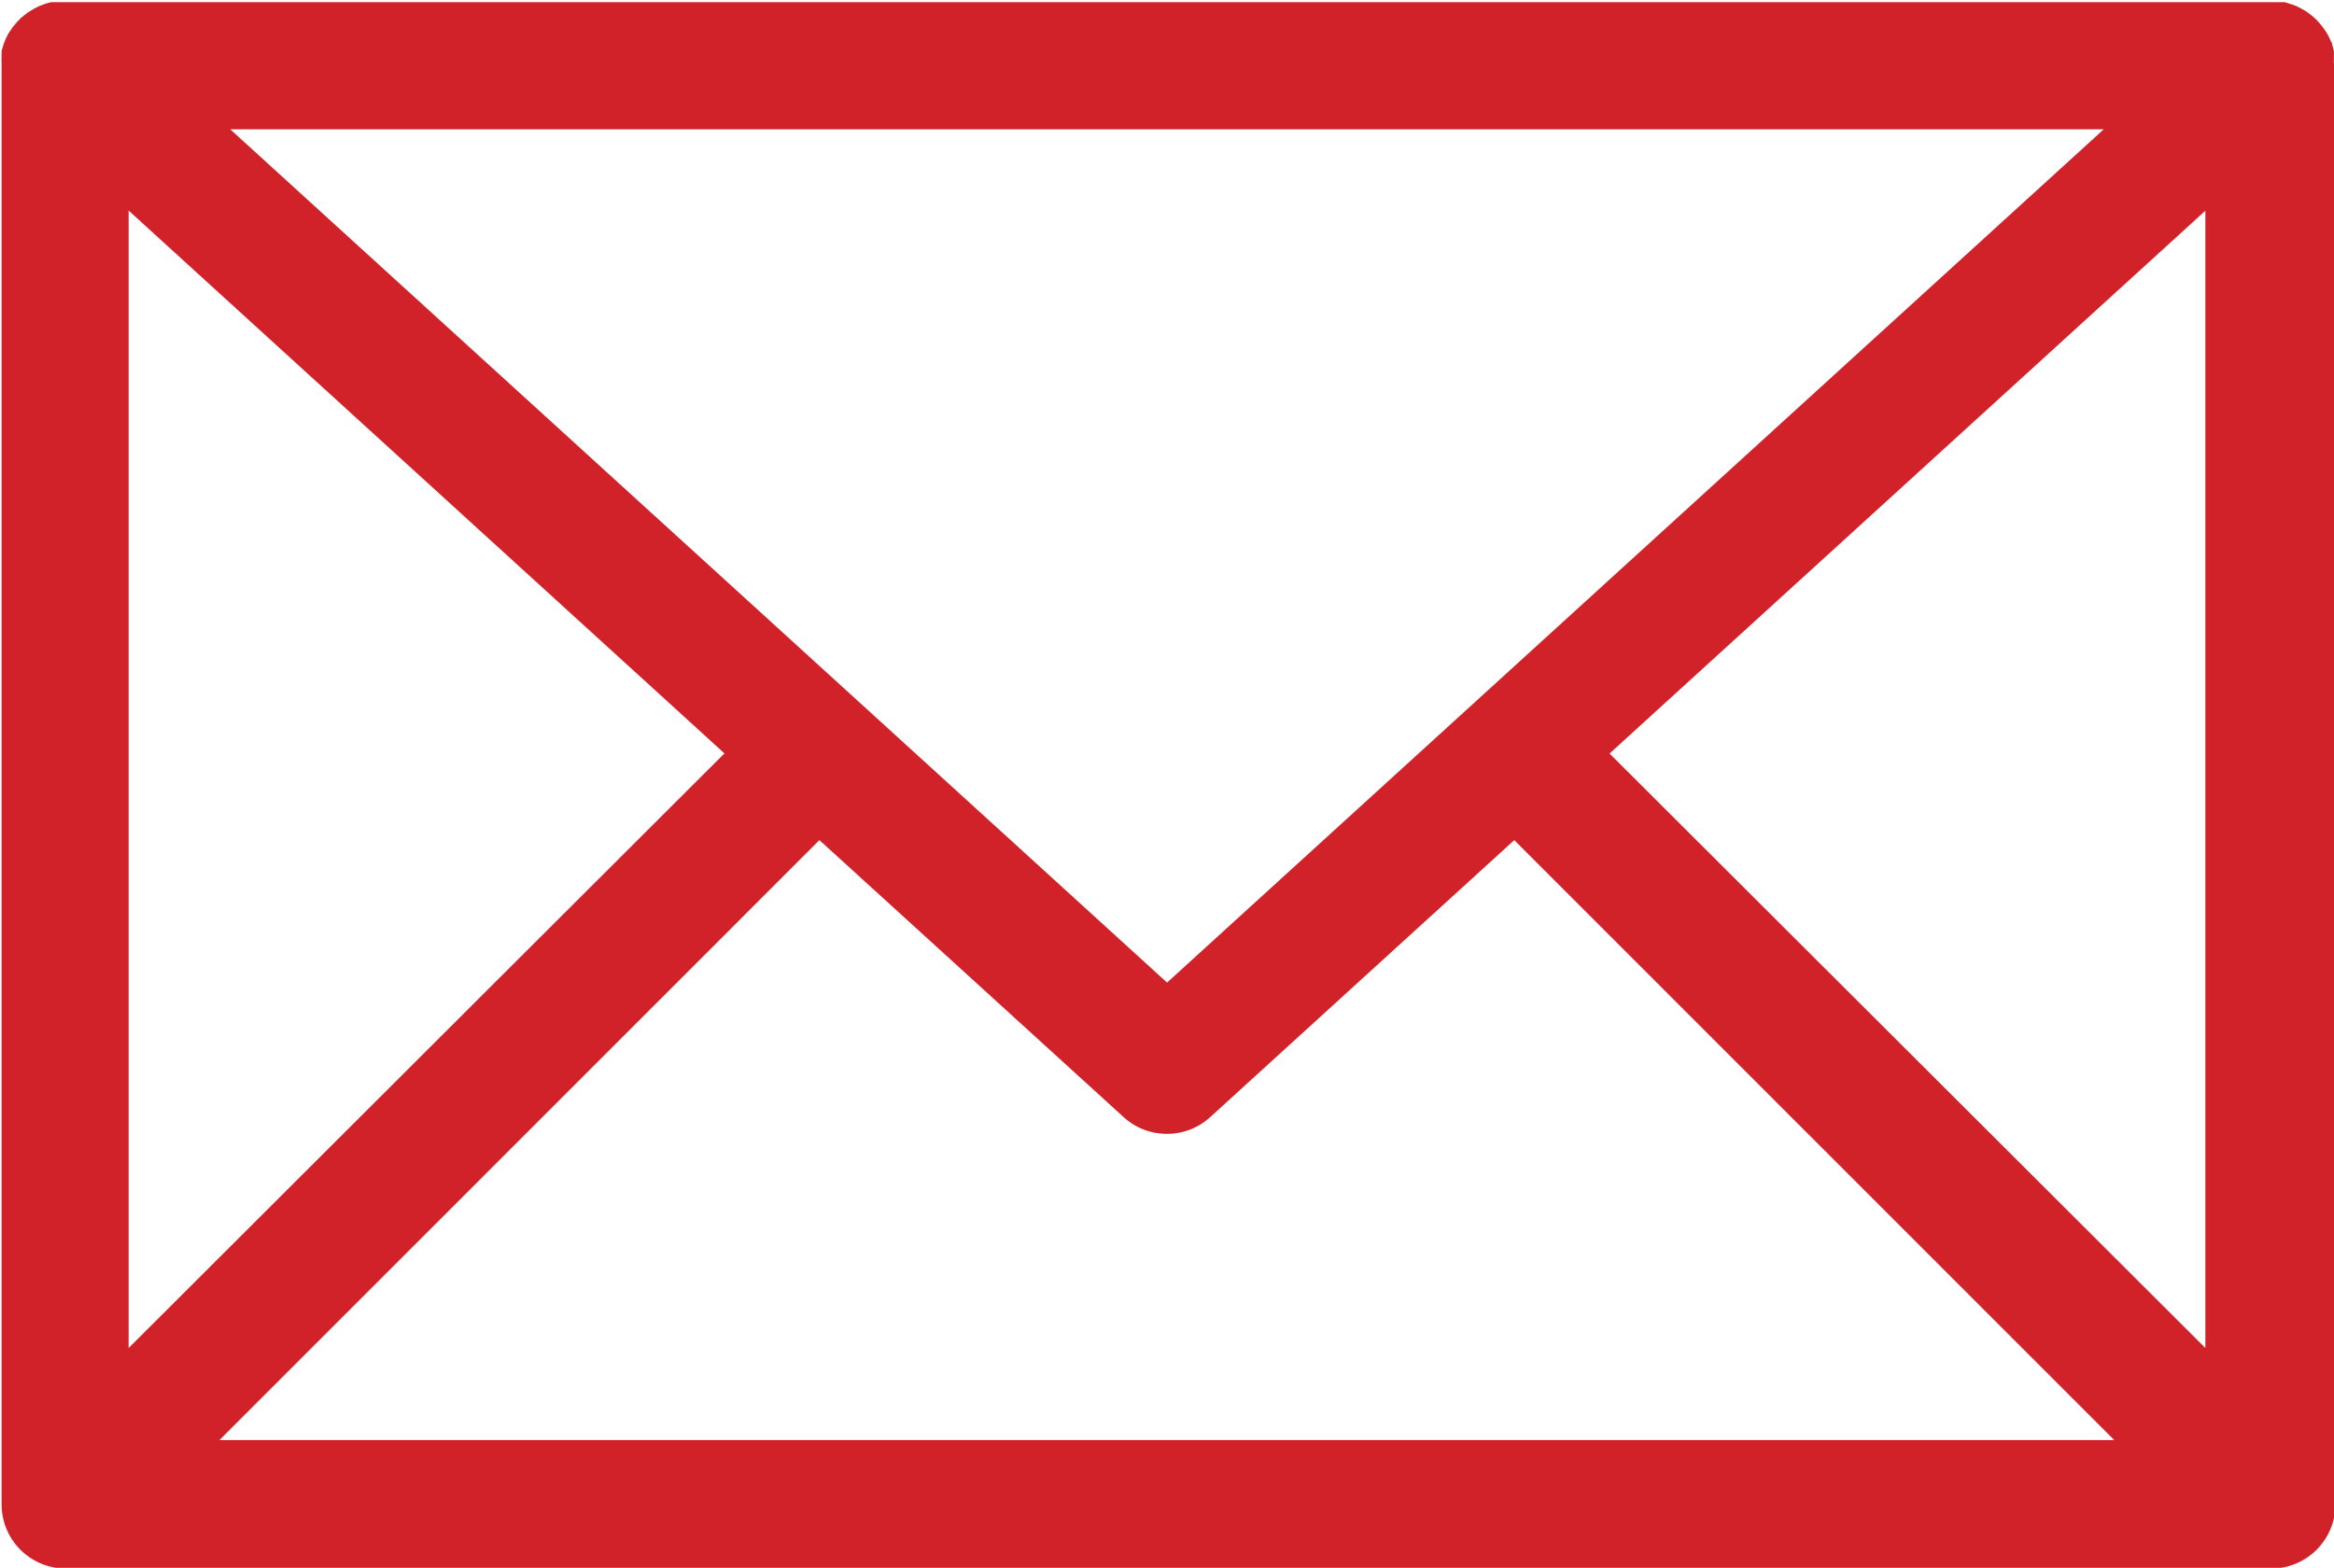 <svg xmlns="http://www.w3.org/2000/svg" width="16.167" height="10.863" viewBox="0 0 16.167 10.863">
  <path id="Path_4071" data-name="Path 4071" d="M-6773.925,93.1c0-.008,0-.016,0-.024a.142.142,0,0,0,0-.02.18.18,0,0,0,0-.023.079.079,0,0,0,0-.021.167.167,0,0,0-.006-.021.082.082,0,0,0-.006-.021c0-.007,0-.014-.007-.02a.087.087,0,0,0-.009-.02l-.009-.02-.011-.019a.164.164,0,0,0-.011-.018l-.014-.019a.081.081,0,0,0-.012-.016l-.016-.019s0-.005-.006-.008-.006,0-.007-.007l-.017-.017-.016-.014-.018-.014-.018-.014-.017-.011-.021-.012-.019-.01-.02-.01-.021-.008-.021-.007-.022-.007-.019-.005-.022,0-.021,0-.021,0h-15.342l-.021,0-.021,0-.021,0-.02.005-.022.007-.019.007-.021.008-.02.01-.019.01-.02.012-.018.011-.018.014-.018.014-.017.014-.015.017a.027.027,0,0,0-.008.007.04.04,0,0,0-.006.008.118.118,0,0,0-.016.019l-.014.016c0,.006-.008.013-.012.019l-.012.018a.163.163,0,0,0-.01.019l-.01.02a.154.154,0,0,0-.007.02.087.087,0,0,0-.008.02.16.16,0,0,0-.006.021.173.173,0,0,0-.007.021.161.161,0,0,1,0,.021.175.175,0,0,0,0,.023.073.073,0,0,0,0,.02.2.2,0,0,0,0,.024s0,.007,0,.01v9.973a.445.445,0,0,0,.445.445h15.275a.445.445,0,0,0,.446-.445V93.105S-6773.925,93.1-6773.925,93.1Zm-15.275,1.019,4.127,3.761L-6789.2,102Zm7.193,5.349-6.489-5.912h12.977Zm-2.408-.987,2.107,1.919a.443.443,0,0,0,.3.116.442.442,0,0,0,.3-.116l2.106-1.919,4.156,4.157h-13.125Zm5.473-.6,4.127-3.761V102Z" transform="translate(6790.091 -92.66)" fill="#d1222a"/>
</svg>

